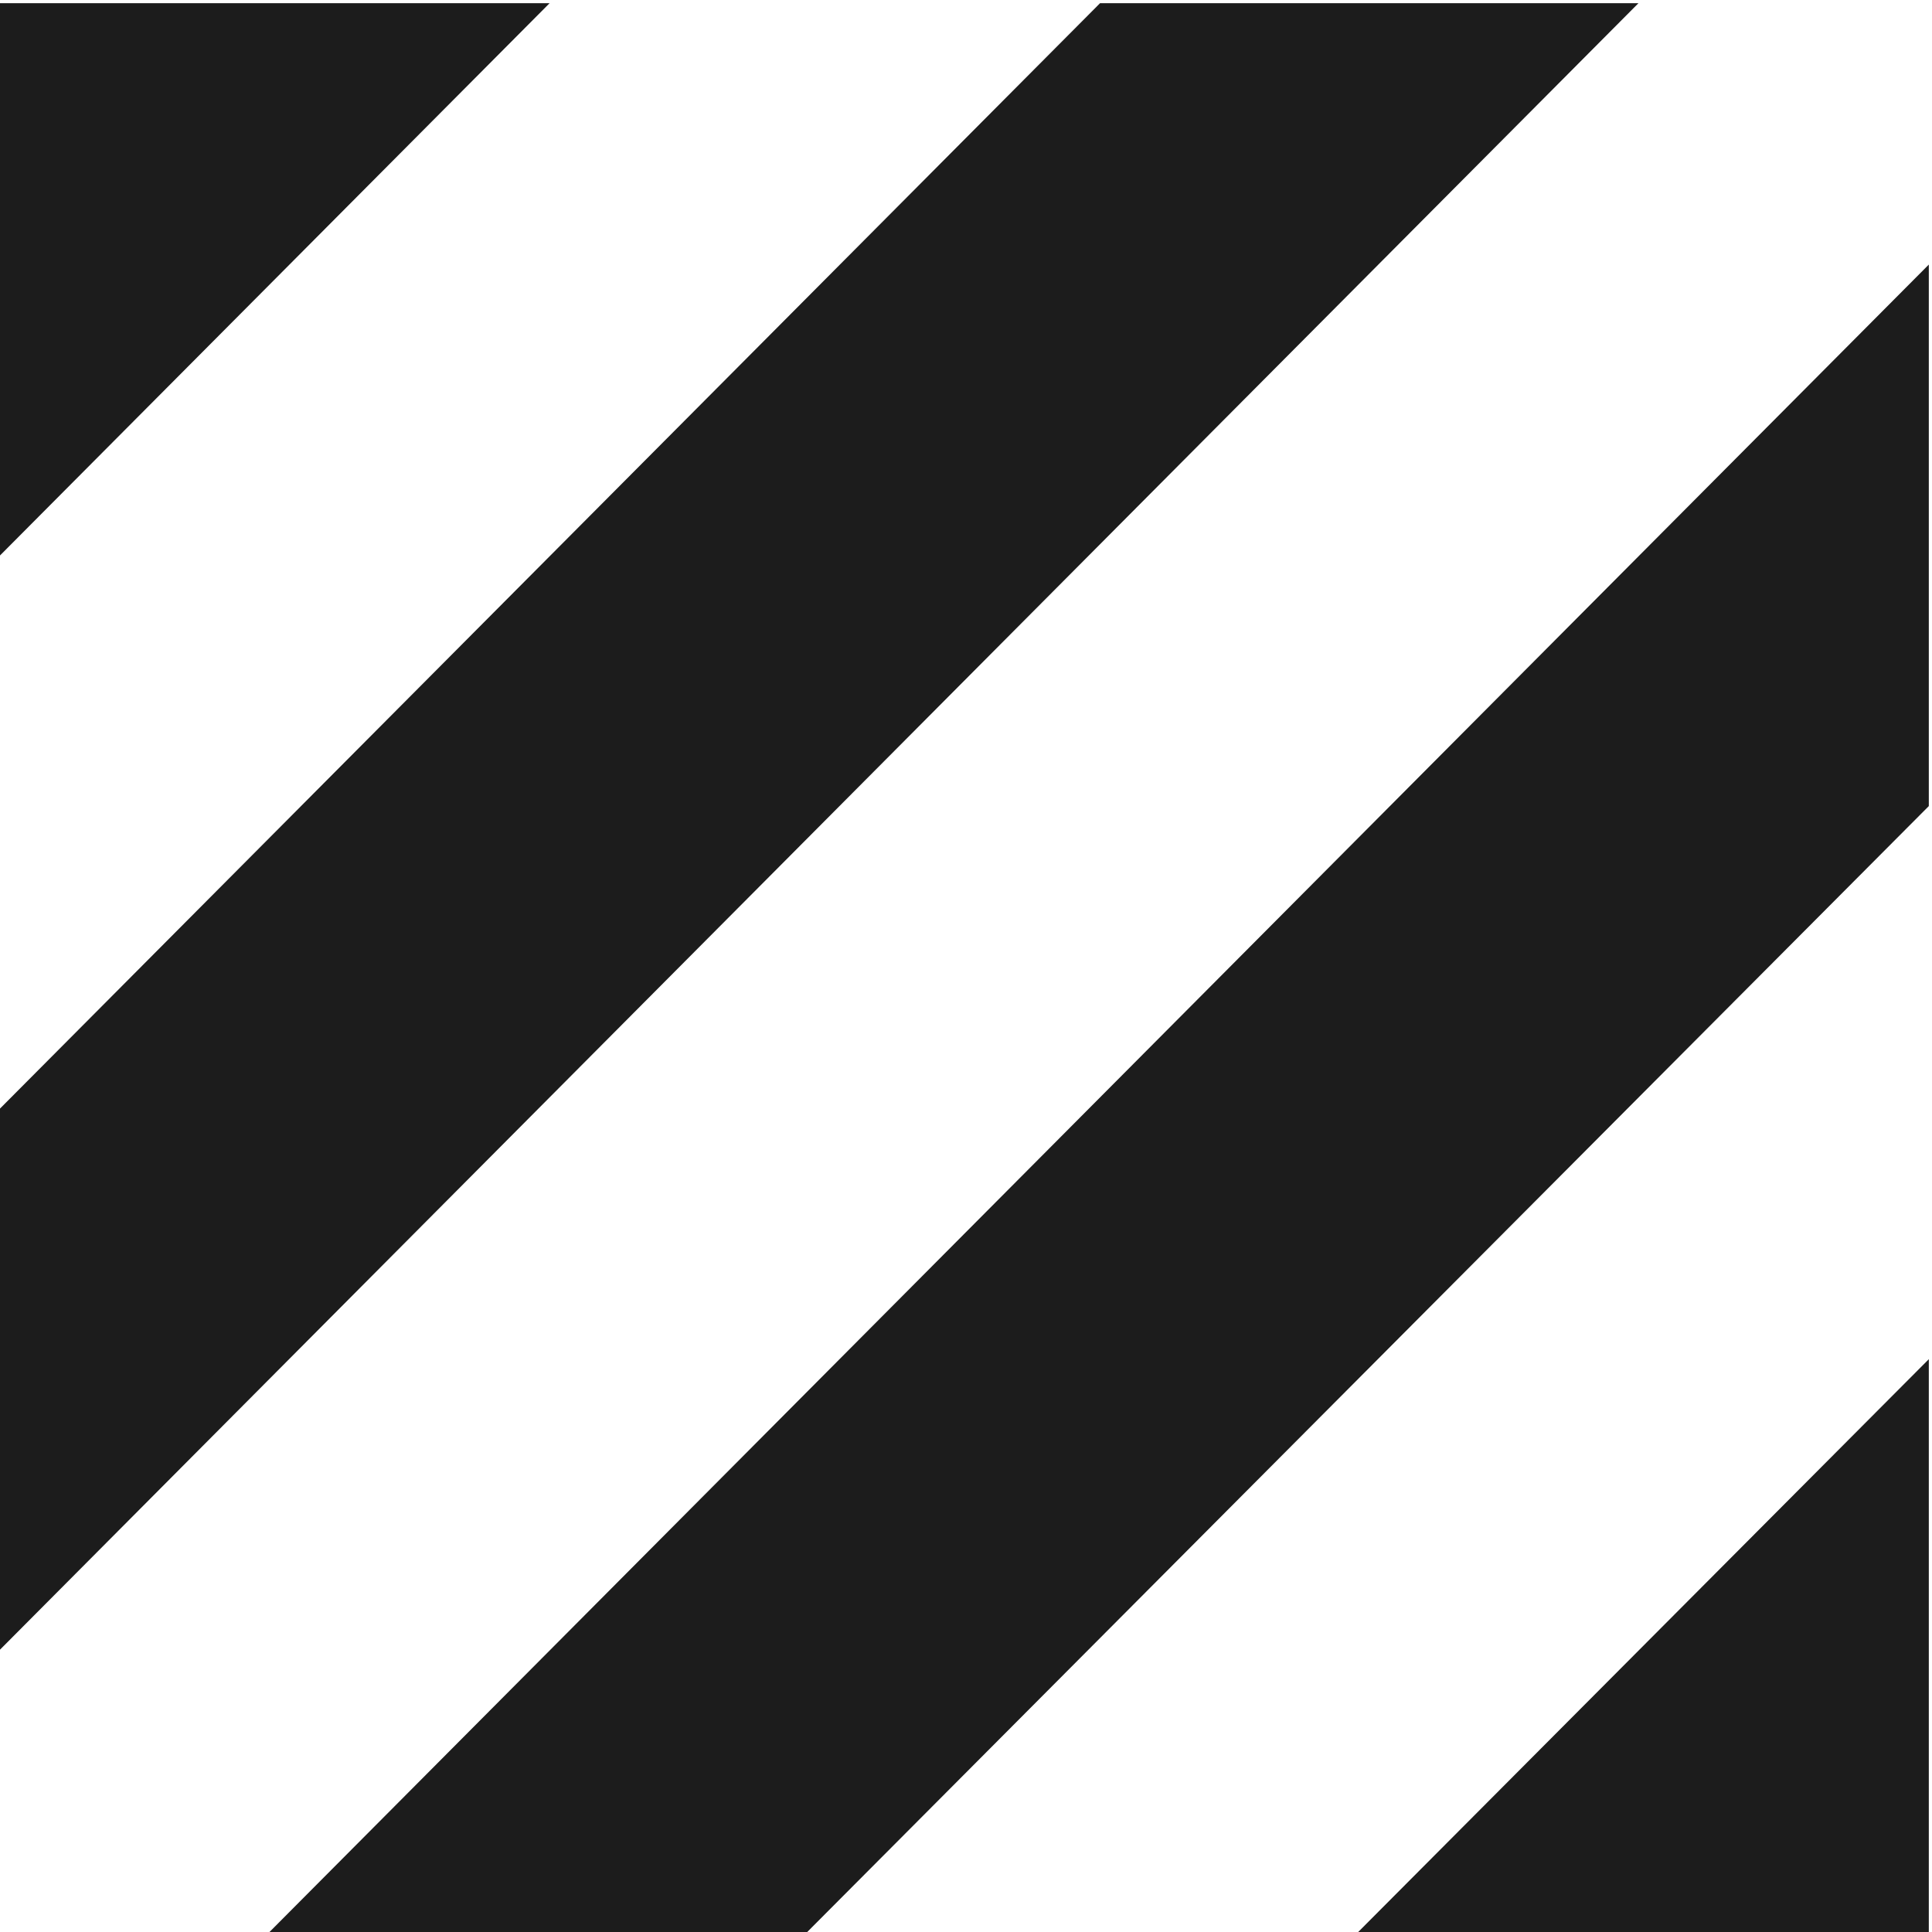 <?xml version="1.0" encoding="UTF-8"?> <!-- Creator: CorelDRAW 2021.5 --> <svg xmlns="http://www.w3.org/2000/svg" xmlns:xlink="http://www.w3.org/1999/xlink" xmlns:xodm="http://www.corel.com/coreldraw/odm/2003" xml:space="preserve" width="552px" height="552px" style="shape-rendering:geometricPrecision; text-rendering:geometricPrecision; image-rendering:optimizeQuality; fill-rule:evenodd; clip-rule:evenodd" viewBox="0 0 552 552"> <defs> <style type="text/css"> <![CDATA[ .fil0 {fill:#1C1C1C;fill-rule:nonzero} ]]> </style> </defs> <g id="Слой_x0020_1">  <path class="fil0" d="M551.09 552.62l-0.29 0.29 -163.65 0 163.94 -164.57 0 164.28zm0 -477.03l0 154.72 -321.36 322.6 -153.64 0 475 -477.32zm-552 -74.68l157.94 0 -157.94 158.71 0 -158.71zm0 316.74l315.21 -316.74 153.83 0 -469.04 471.34 0 -154.6z"></path> </g> </svg> 